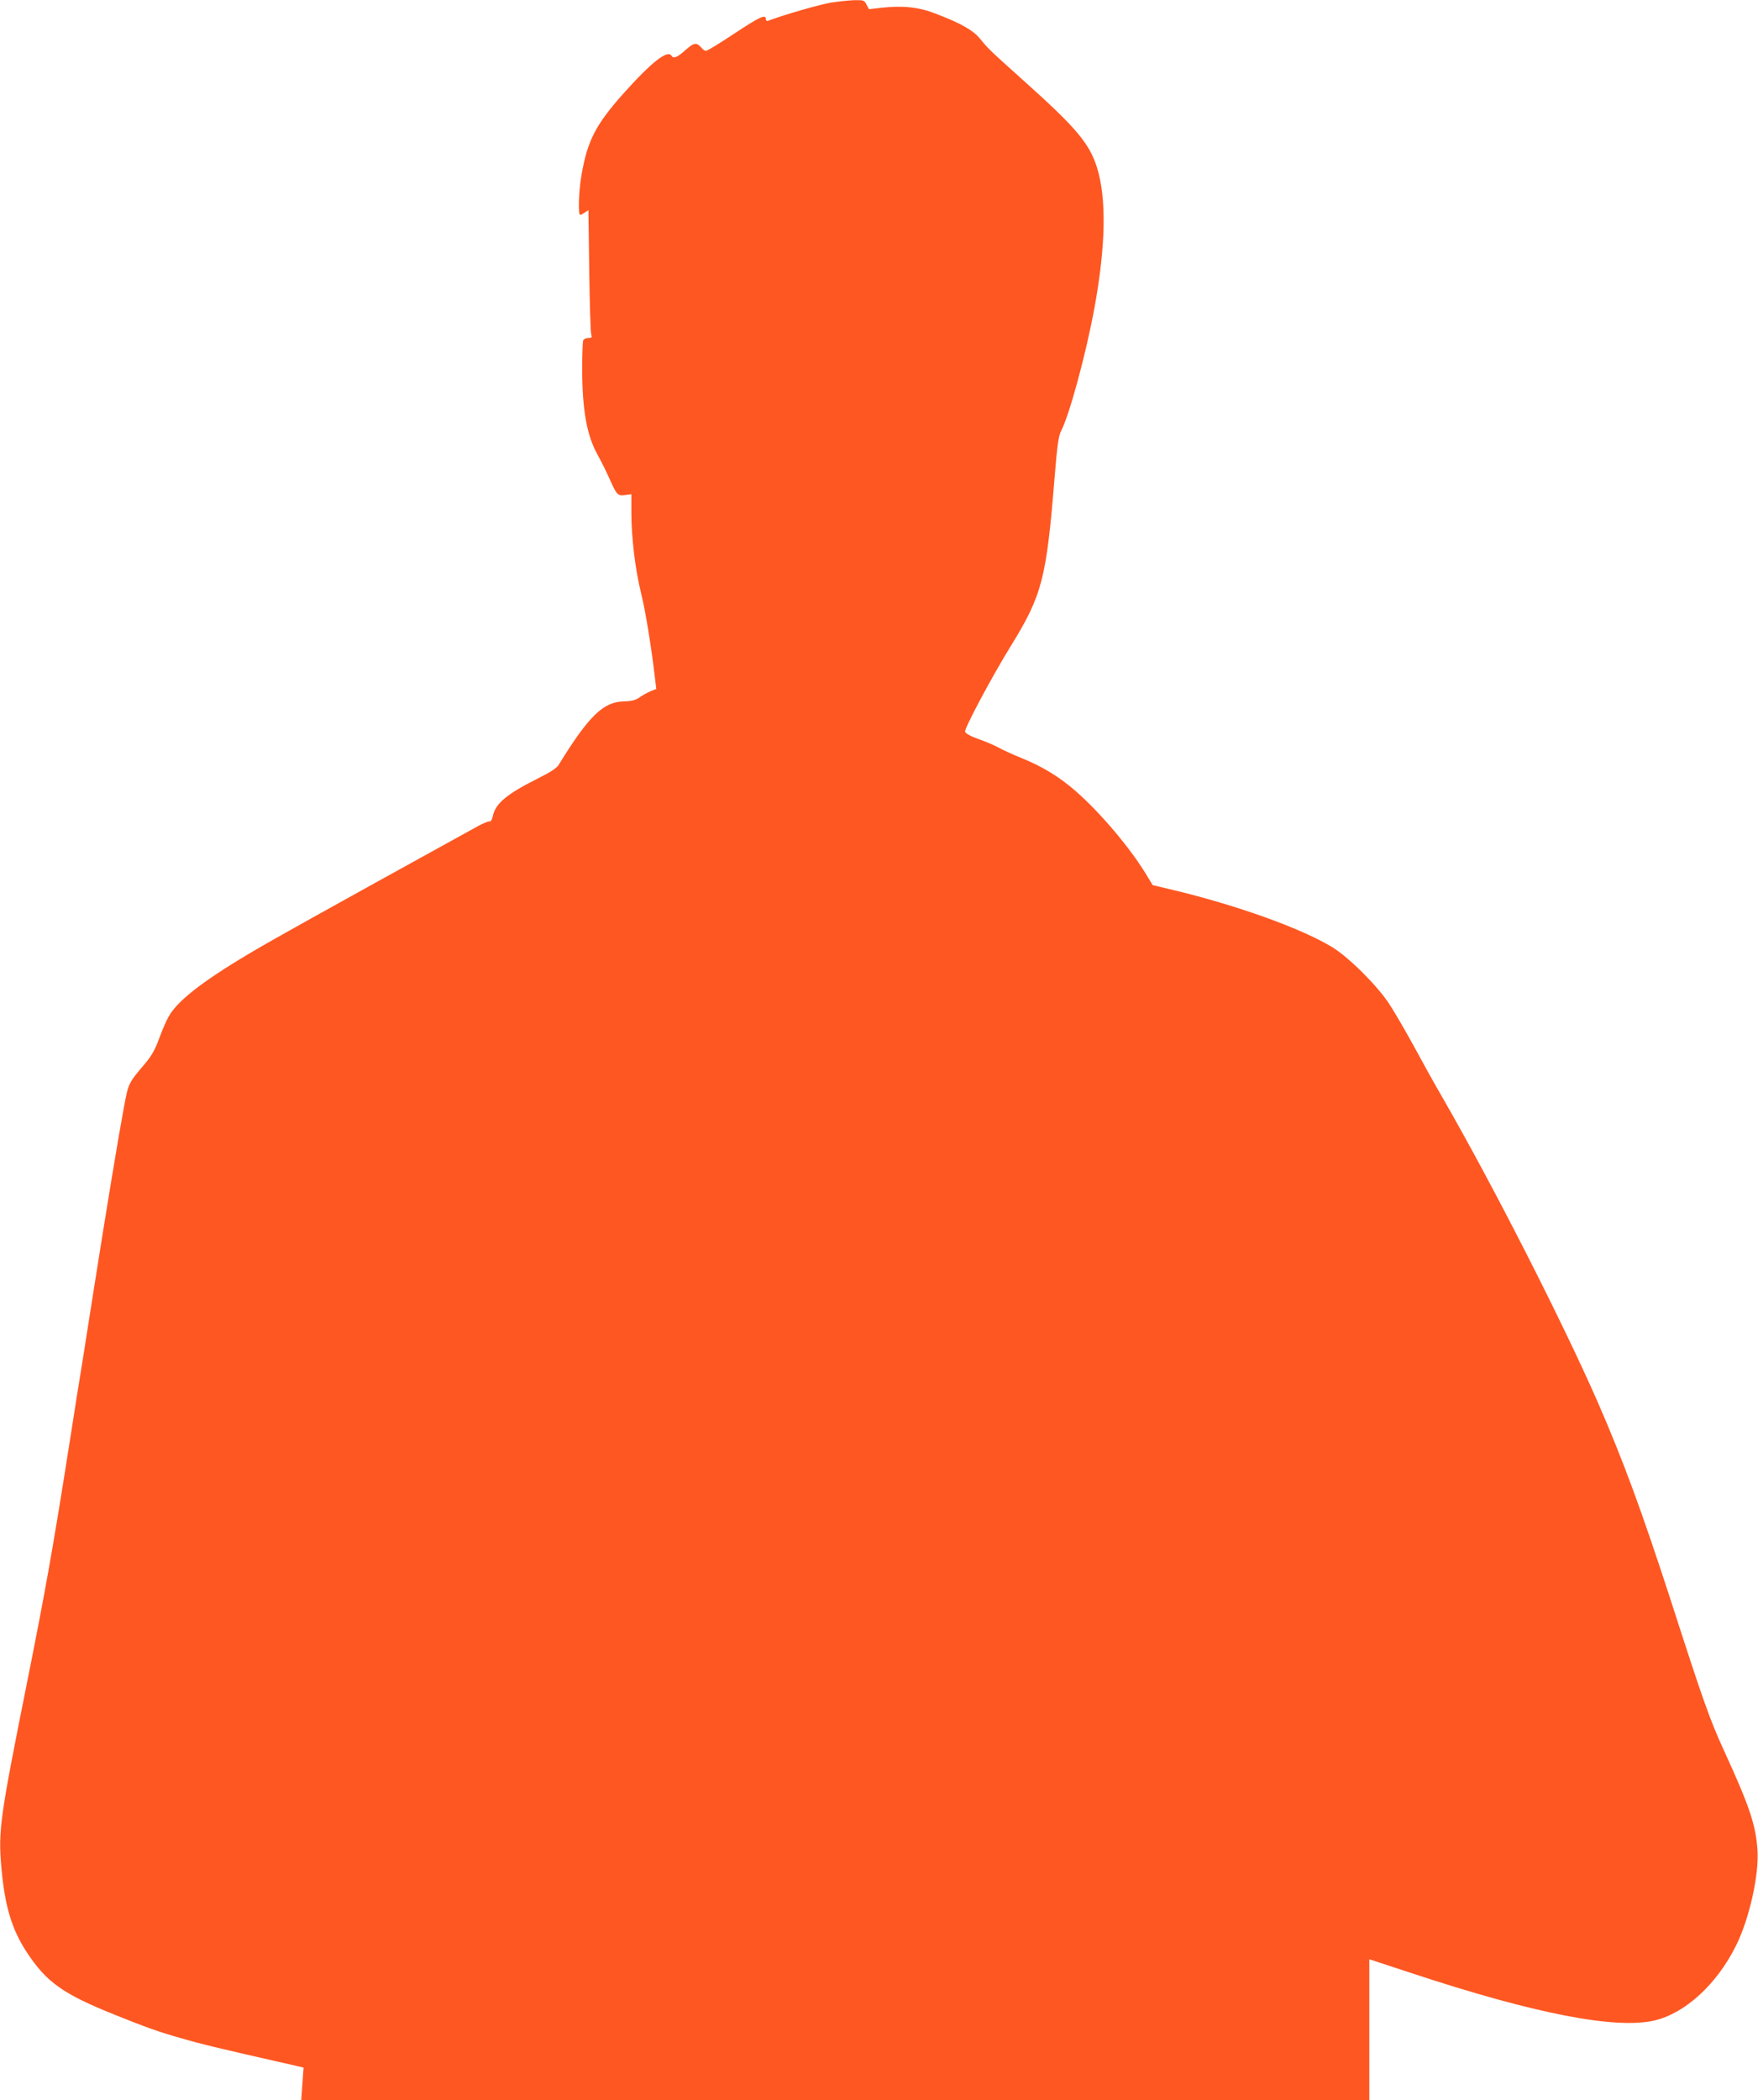 <?xml version="1.0" standalone="no"?>
<!DOCTYPE svg PUBLIC "-//W3C//DTD SVG 20010904//EN"
 "http://www.w3.org/TR/2001/REC-SVG-20010904/DTD/svg10.dtd">
<svg version="1.0" xmlns="http://www.w3.org/2000/svg"
 width="1072pt" height="1280pt" viewBox="0 0 1072 1280"
 preserveAspectRatio="xMidYMid meet">
<g transform="translate(0,1280) scale(0.1,-0.1)"
fill="#ff5722" stroke="none">
<path d="M5068 12784 c-68 -11 -285 -73 -385 -111 -7 -3 -13 2 -13 11 0 31
-37 14 -193 -89 -87 -58 -164 -105 -172 -105 -7 0 -18 7 -25 16 -32 38 -47 36
-100 -11 -50 -45 -73 -54 -85 -35 -24 39 -123 -39 -298 -235 -165 -186 -215
-283 -251 -491 -17 -93 -22 -244 -8 -244 4 0 17 7 29 15 l21 14 5 -367 c3
-202 8 -377 12 -389 6 -20 4 -23 -18 -23 -14 0 -28 -7 -31 -16 -3 -9 -6 -85
-6 -169 0 -251 28 -408 93 -525 23 -41 56 -108 74 -149 44 -98 49 -104 95 -98
l38 5 0 -111 c0 -155 24 -349 59 -492 26 -103 63 -327 86 -527 l7 -57 -37 -15
c-20 -9 -50 -25 -67 -38 -24 -16 -47 -22 -94 -23 -126 -3 -214 -89 -398 -388
-11 -18 -52 -45 -119 -78 -201 -101 -267 -156 -283 -238 -4 -17 -12 -30 -18
-28 -6 3 -38 -10 -71 -28 -268 -147 -1073 -592 -1250 -693 -383 -217 -578
-360 -637 -469 -15 -26 -41 -87 -58 -134 -22 -61 -45 -103 -80 -145 -109 -129
-106 -123 -134 -271 -35 -188 -101 -585 -196 -1188 -17 -110 -42 -267 -55
-350 -14 -82 -52 -323 -85 -535 -98 -623 -145 -885 -255 -1435 -165 -823 -176
-903 -157 -1123 21 -240 63 -379 154 -519 121 -185 221 -256 540 -384 195 -78
259 -101 388 -138 148 -43 233 -63 718 -173 l43 -10 -7 -99 -7 -99 3257 0
3256 0 0 429 0 429 253 -83 c756 -250 1249 -345 1486 -290 187 44 379 220 496
454 82 164 142 432 132 585 -11 154 -48 265 -202 601 -88 191 -128 304 -325
915 -178 549 -294 864 -452 1225 -216 490 -629 1301 -936 1835 -53 91 -135
239 -184 330 -50 91 -115 203 -146 250 -73 112 -244 282 -345 345 -188 115
-578 256 -980 352 l-118 28 -45 74 c-95 155 -274 367 -421 496 -103 90 -202
151 -337 206 -50 20 -111 48 -136 62 -25 14 -80 37 -122 52 -49 17 -79 34 -83
45 -6 18 165 339 281 526 188 305 215 408 264 1014 16 201 25 262 39 290 51
96 154 474 206 760 68 375 73 662 14 850 -47 148 -127 242 -451 532 -205 184
-212 191 -261 251 -42 52 -117 95 -272 154 -103 40 -198 50 -328 36 l-78 -9
-15 28 c-13 26 -19 28 -72 27 -31 -1 -96 -7 -144 -15z"/>
</g>
</svg>
